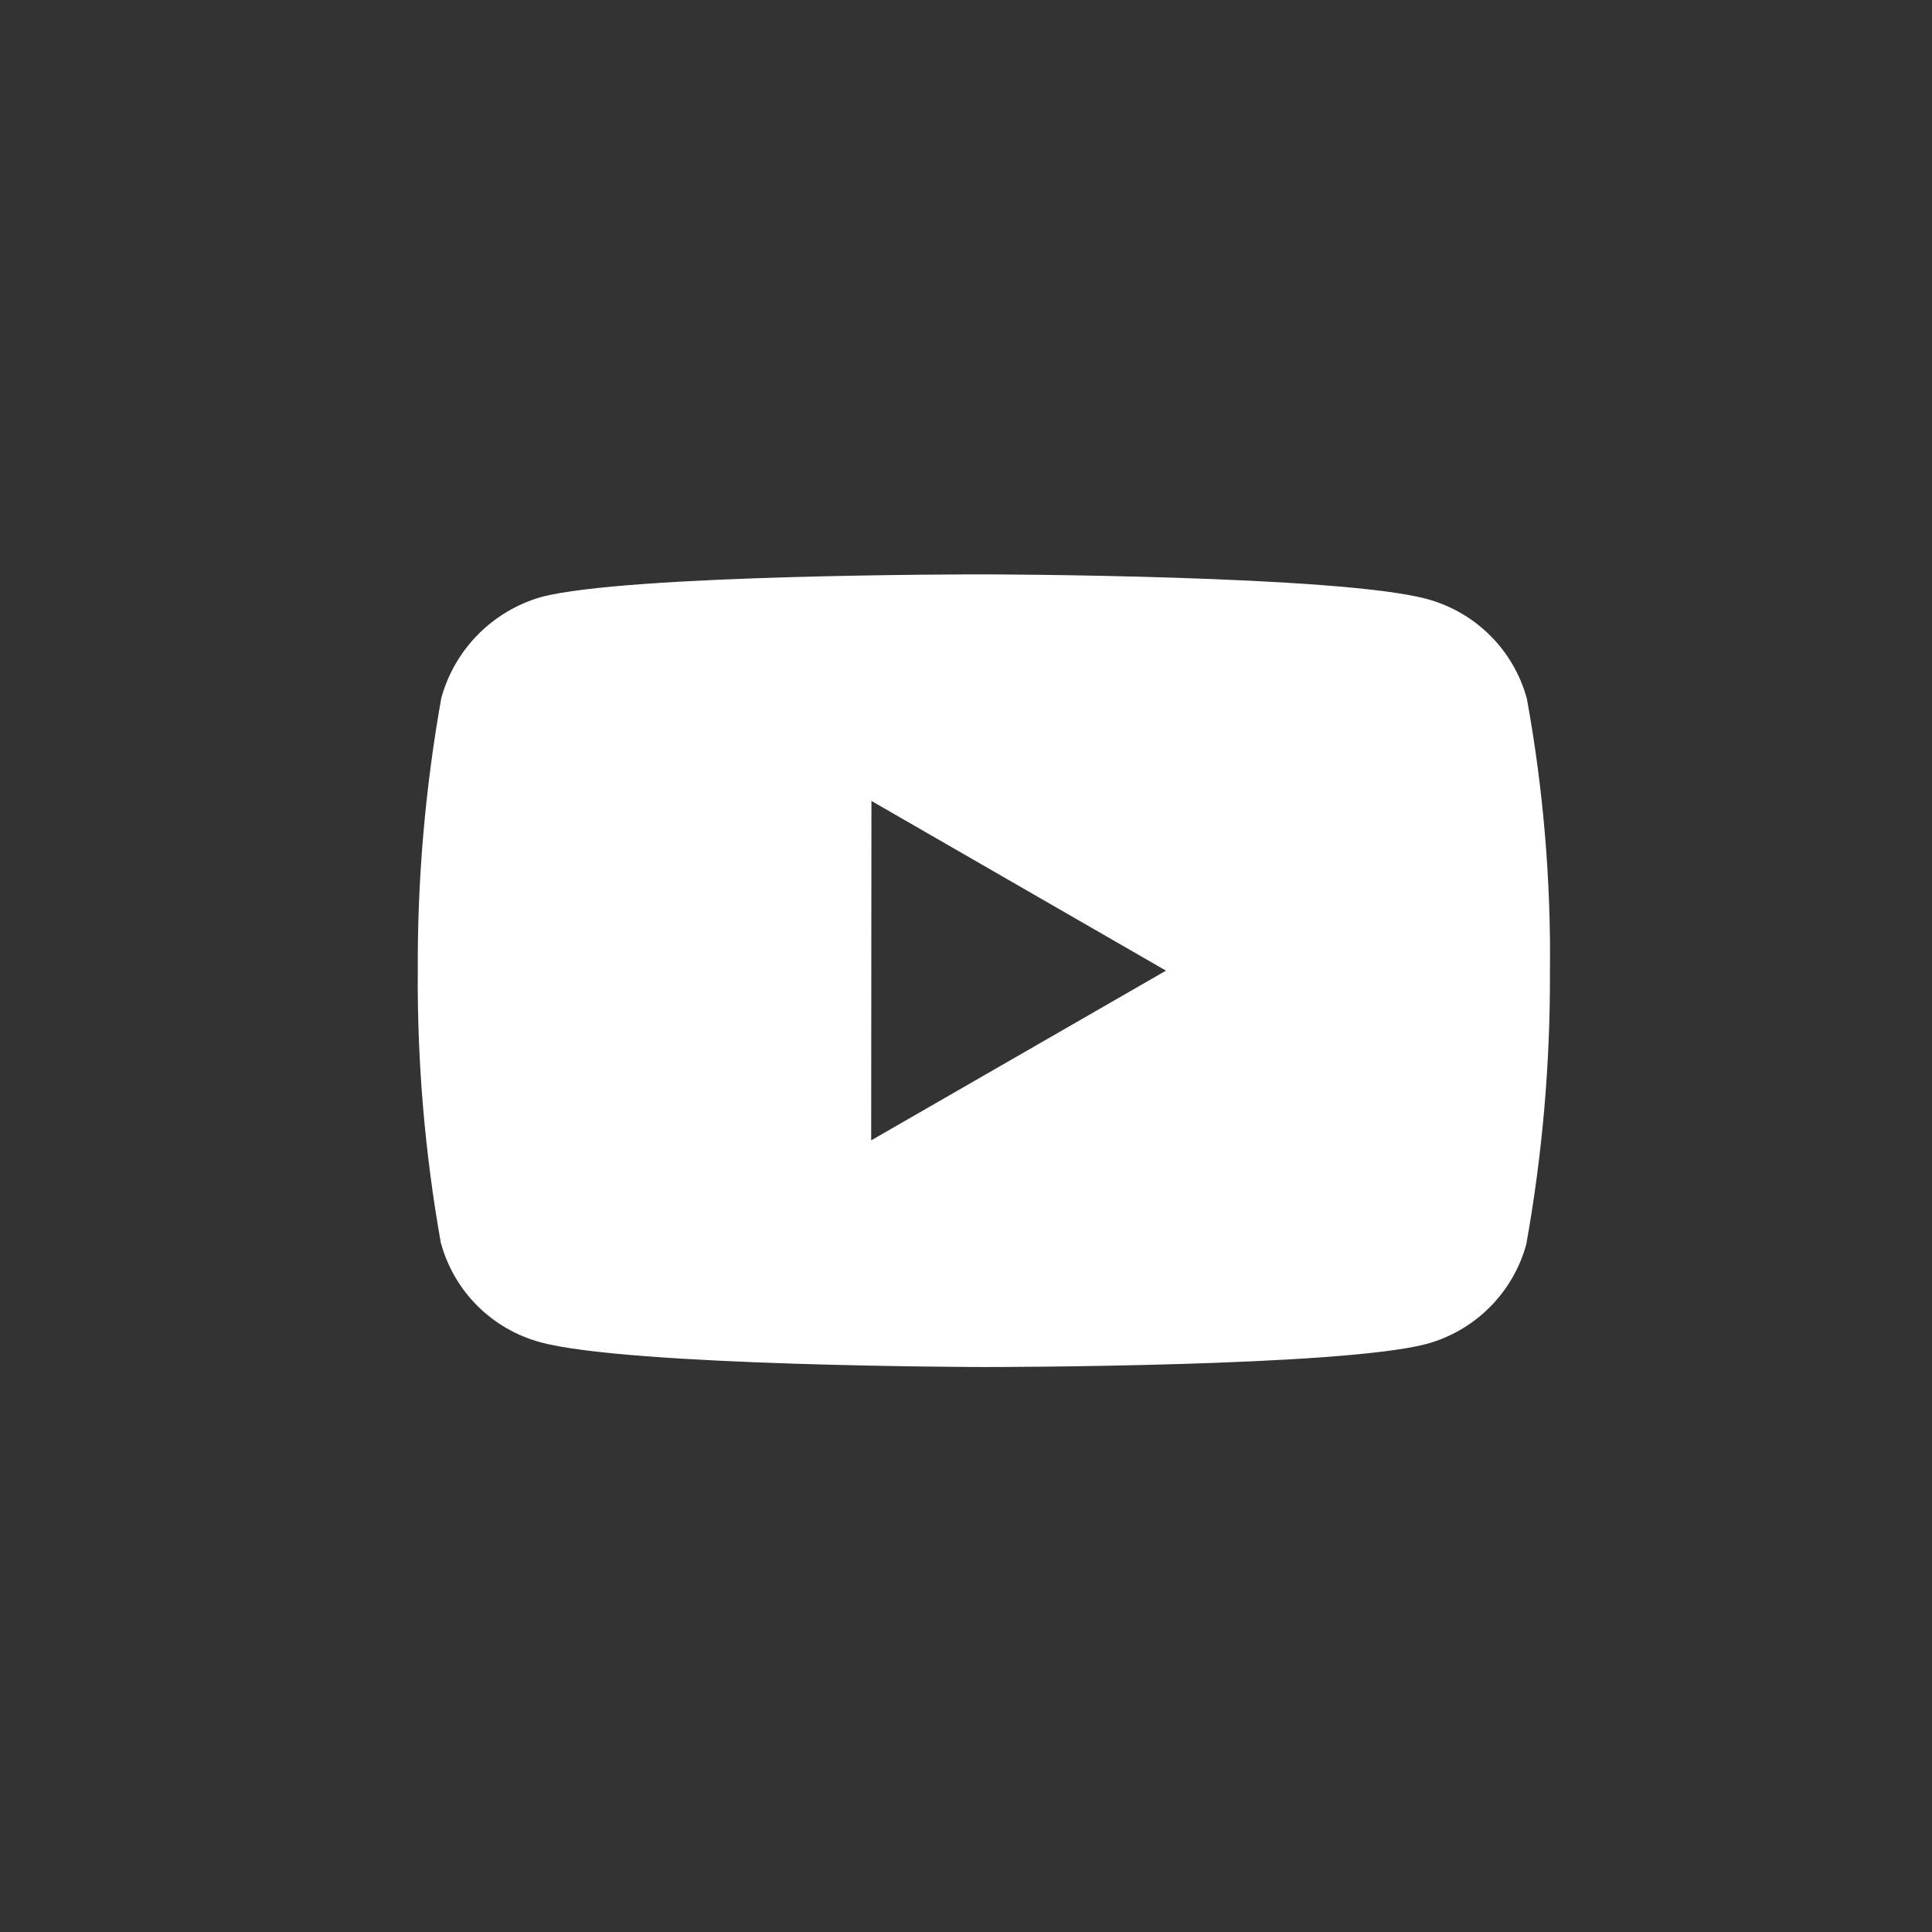 <svg width="37" height="37" viewBox="0 0 37 37" fill="none" xmlns="http://www.w3.org/2000/svg">
<rect x="0" y="0" width="37" height="37" fill="#333333" stroke="none"/>
<path d="M18.856 26.18H18.834C18.767 26.18 12.047 26.167 10.351 25.706C9.419 25.455 8.691 24.727 8.441 23.794C8.136 22.074 7.988 20.33 8.001 18.583C7.993 16.834 8.144 15.087 8.452 13.365C8.71 12.432 9.435 11.7 10.366 11.433C12.014 11 18.549 11 18.826 11H18.849C18.918 11 25.655 11.013 27.333 11.473C28.263 11.726 28.99 12.453 29.242 13.383C29.556 15.11 29.704 16.862 29.683 18.617C29.69 20.364 29.539 22.109 29.23 23.829C28.976 24.76 28.247 25.487 27.316 25.739C25.669 26.175 19.133 26.18 18.856 26.18ZM16.689 15.339L16.684 21.839L22.33 18.589L16.689 15.339Z" fill="white"/>
</svg>
